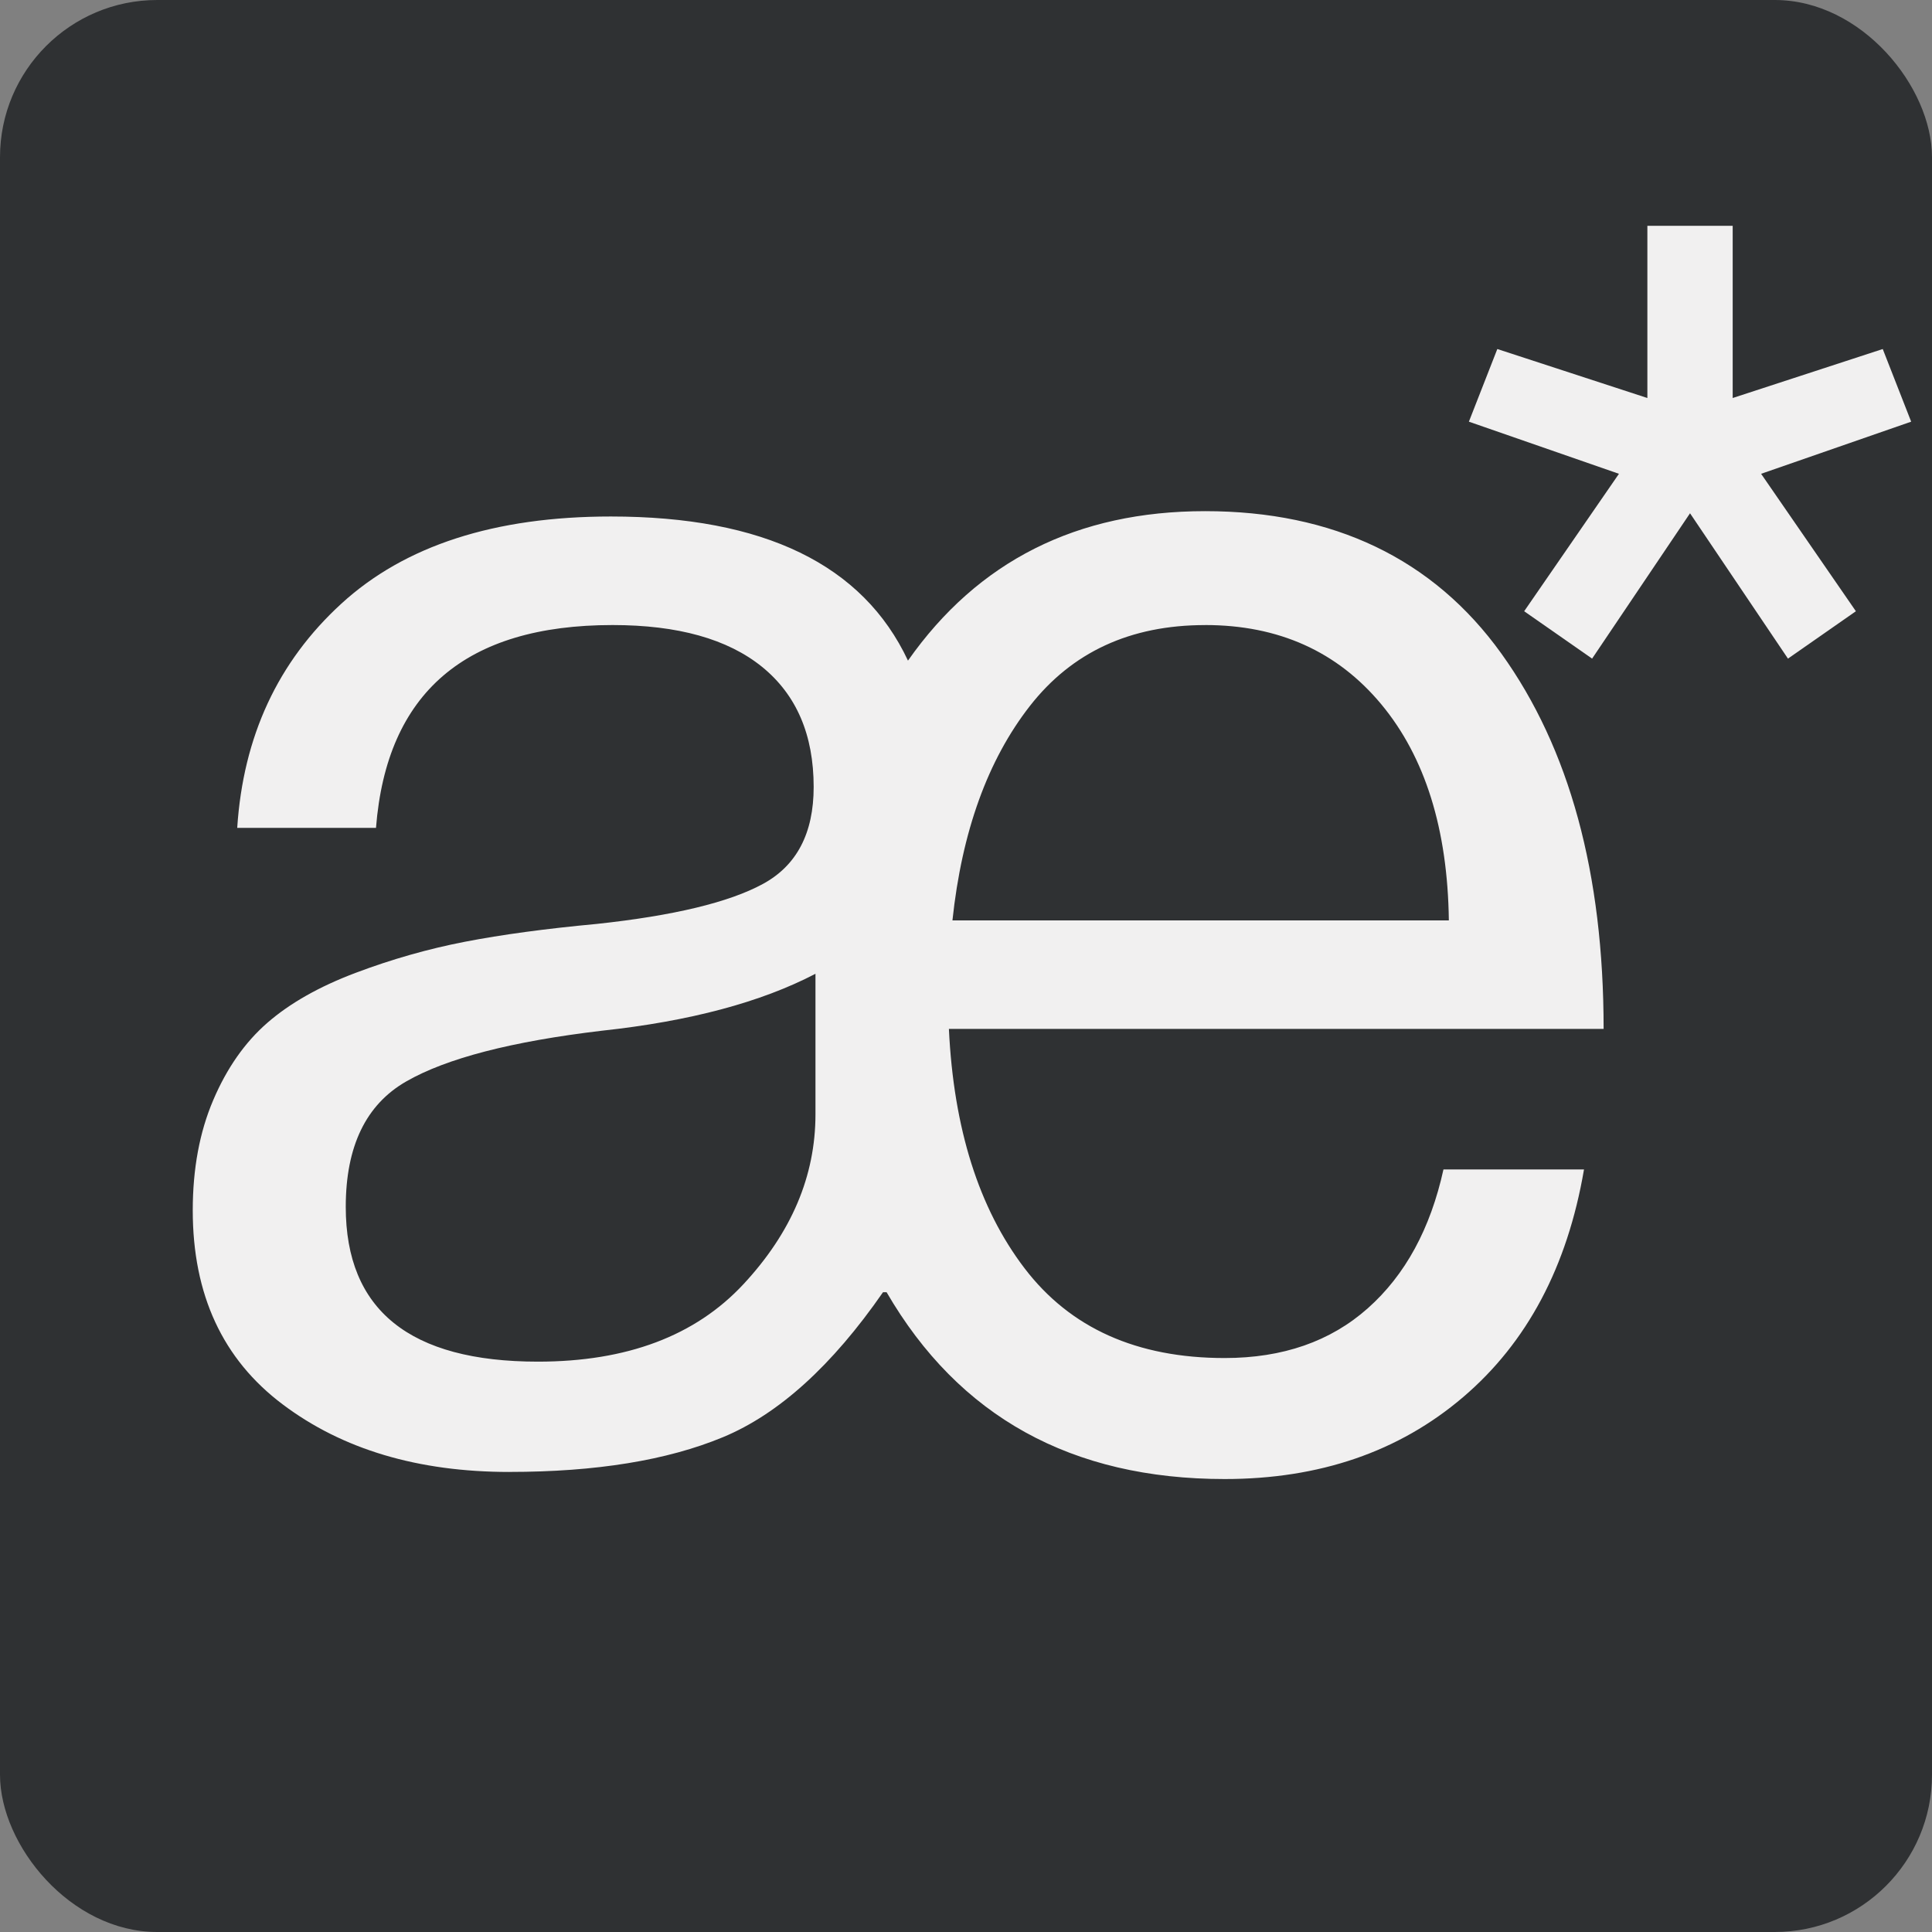 <svg xmlns="http://www.w3.org/2000/svg" id="uuid-4c66993d-0e1c-4545-86b3-c6c8bf02ba73" viewBox="0 0 491.44 491.44"><rect x="0" y="0" width="491.44" height="491.44" fill="#808080" stroke="none"/><defs><style>.uuid-77e81456-7e95-43f0-841b-d6a8e5493429{fill:#f1f0f0;}.uuid-25d2556e-eb90-4748-a3de-46ff5d755485{fill:#2f3133;}</style></defs><rect class="uuid-25d2556e-eb90-4748-a3de-46ff5d755485" width="491.44" height="491.44" rx="40" ry="40"></rect><path class="uuid-77e81456-7e95-43f0-841b-d6a8e5493429" d="M129.59,374.42c-23.24,0-42.47-5.73-57.7-17.2-15.24-11.46-22.86-27.9-22.86-49.33,0-10.56,1.73-19.91,5.21-28.06,3.47-8.15,8.07-14.71,13.8-19.69,5.73-4.98,13.2-9.2,22.4-12.67,9.2-3.47,18.48-6.11,27.83-7.92,9.35-1.81,20.51-3.32,33.49-4.53,19.61-2.1,33.71-5.5,42.31-10.18,8.6-4.68,12.9-12.9,12.9-24.66,0-13.27-4.38-23.45-13.12-30.55-8.75-7.09-21.43-10.64-38.02-10.64-37.41,0-57.48,17.2-60.19,51.59h-35.3c1.51-23.23,10.33-42.24,26.48-57.02,16.14-14.78,38.99-22.18,68.56-22.18,38.92,0,64.11,12.22,75.58,36.66,17.8-25.34,42.99-38.02,75.58-38.02s58,12.07,75.35,36.21c17.35,24.14,26.02,55.97,26.02,95.49h-166.54c1.2,25.34,7.62,45.64,19.23,60.87,11.61,15.24,28.58,22.85,50.91,22.85,14.78,0,26.93-4.22,36.43-12.67,9.5-8.44,15.91-20.21,19.23-35.3h35.75c-4.23,24.74-14.48,44.05-30.77,57.93-16.29,13.88-36.51,20.82-60.64,20.82-38.92,0-67.59-15.84-85.99-47.52h-.91c-12.97,18.71-26.55,31-40.73,36.88-14.18,5.88-32.29,8.83-54.31,8.83ZM136.83,346.36c22.63,0,40.05-6.56,52.27-19.69,12.22-13.13,18.33-27.53,18.33-43.22v-35.75c-13.88,7.24-31.98,12.07-54.31,14.48-22.93,2.72-39.53,7.01-49.78,12.9-10.26,5.88-15.39,16.52-15.39,31.91,0,26.25,16.29,39.37,48.88,39.37ZM306.54,159c-19.01,0-33.87,6.87-44.58,20.59-10.71,13.73-17.28,31.91-19.69,54.53h126.27c-.3-23.23-6.04-41.56-17.2-54.99-11.17-13.42-26.1-20.14-44.8-20.14Z"></path><path class="uuid-77e81456-7e95-43f0-841b-d6a8e5493429" d="M404.98,167.53l-17.28-12.05,24.11-34.96-38.17-13.26,7.23-18.48,38.17,12.46v-43.8h21.7v43.8l38.17-12.46,7.23,18.48-38.17,13.26,24.11,34.96-17.28,12.05-24.91-36.97-24.91,36.97Z"></path></svg>